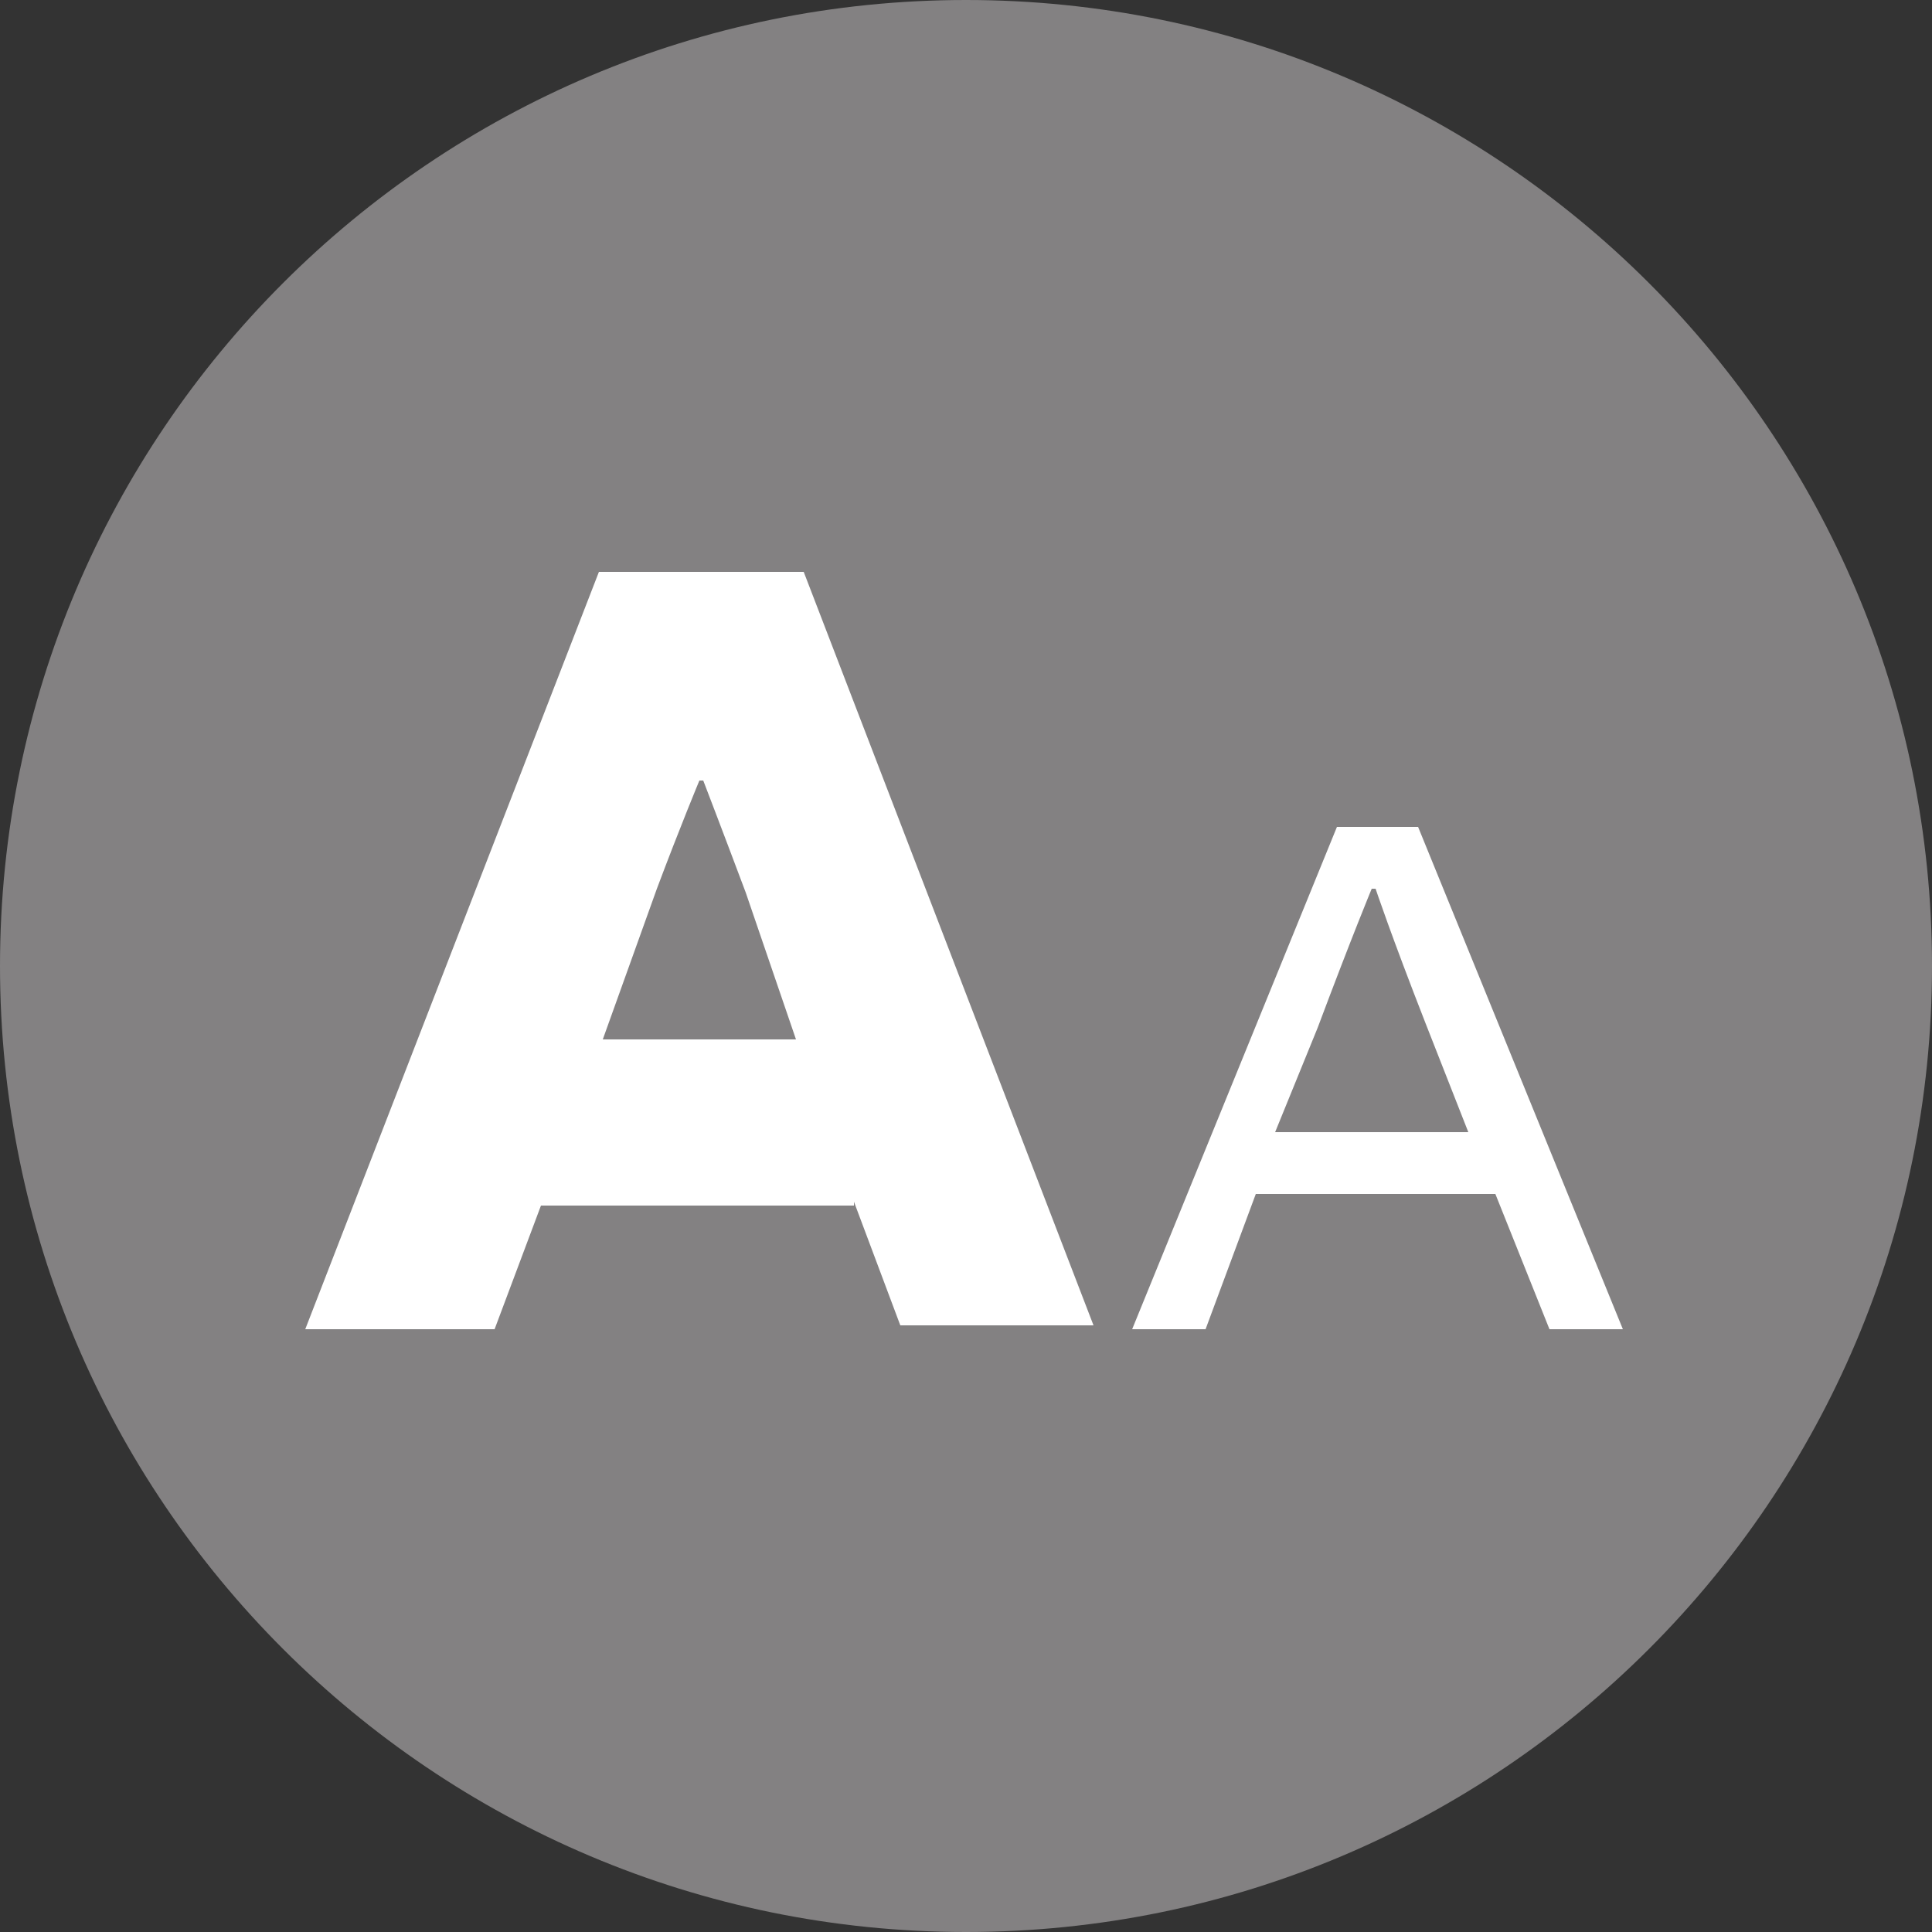 <?xml version="1.0" encoding="utf-8"?>
<!-- Generator: Adobe Illustrator 19.2.1, SVG Export Plug-In . SVG Version: 6.00 Build 0)  -->
<svg version="1.1" id="Calque_1" xmlns="http://www.w3.org/2000/svg" xmlns:xlink="http://www.w3.org/1999/xlink" x="0px" y="0px"
	 viewBox="0 0 50 50" style="enable-background:new 0 0 50 50;" xml:space="preserve">
<rect x="0" y="0" width="50" height="50" fill="#333333" stroke="none"/>
<style type="text/css">
	.st0{fill:#838182;}
	.st1{fill:#FFFFFF;}
</style>
<path class="st0" d="M25,50c13.8,0,25-11.2,25-25C50,11.2,38.8,0,25,0S0,11.2,0,25C0,38.8,11.2,50,25,50"/>
<path class="st1" d="M38,29.3h-5l1.1-2.7c0.9-2.4,1.4-3.6,1.4-3.6h0.1c0,0,0.4,1.2,1.3,3.5L38,29.3z M38.7,30.9l1.4,3.5h1.9l-5.3-13
	h-2.1l-5.3,13h1.9l1.3-3.5H38.7z M20.6,26.9h-5L17,23c0.6-1.6,1.1-2.8,1.1-2.8h0.1c0,0,0.5,1.3,1.1,2.9L20.6,26.9z M22.1,31.1
	l1.2,3.2h5l-7.5-19.5h-5.3L7.9,34.4h4.9l1.2-3.2H22.1z"/>
</svg>
